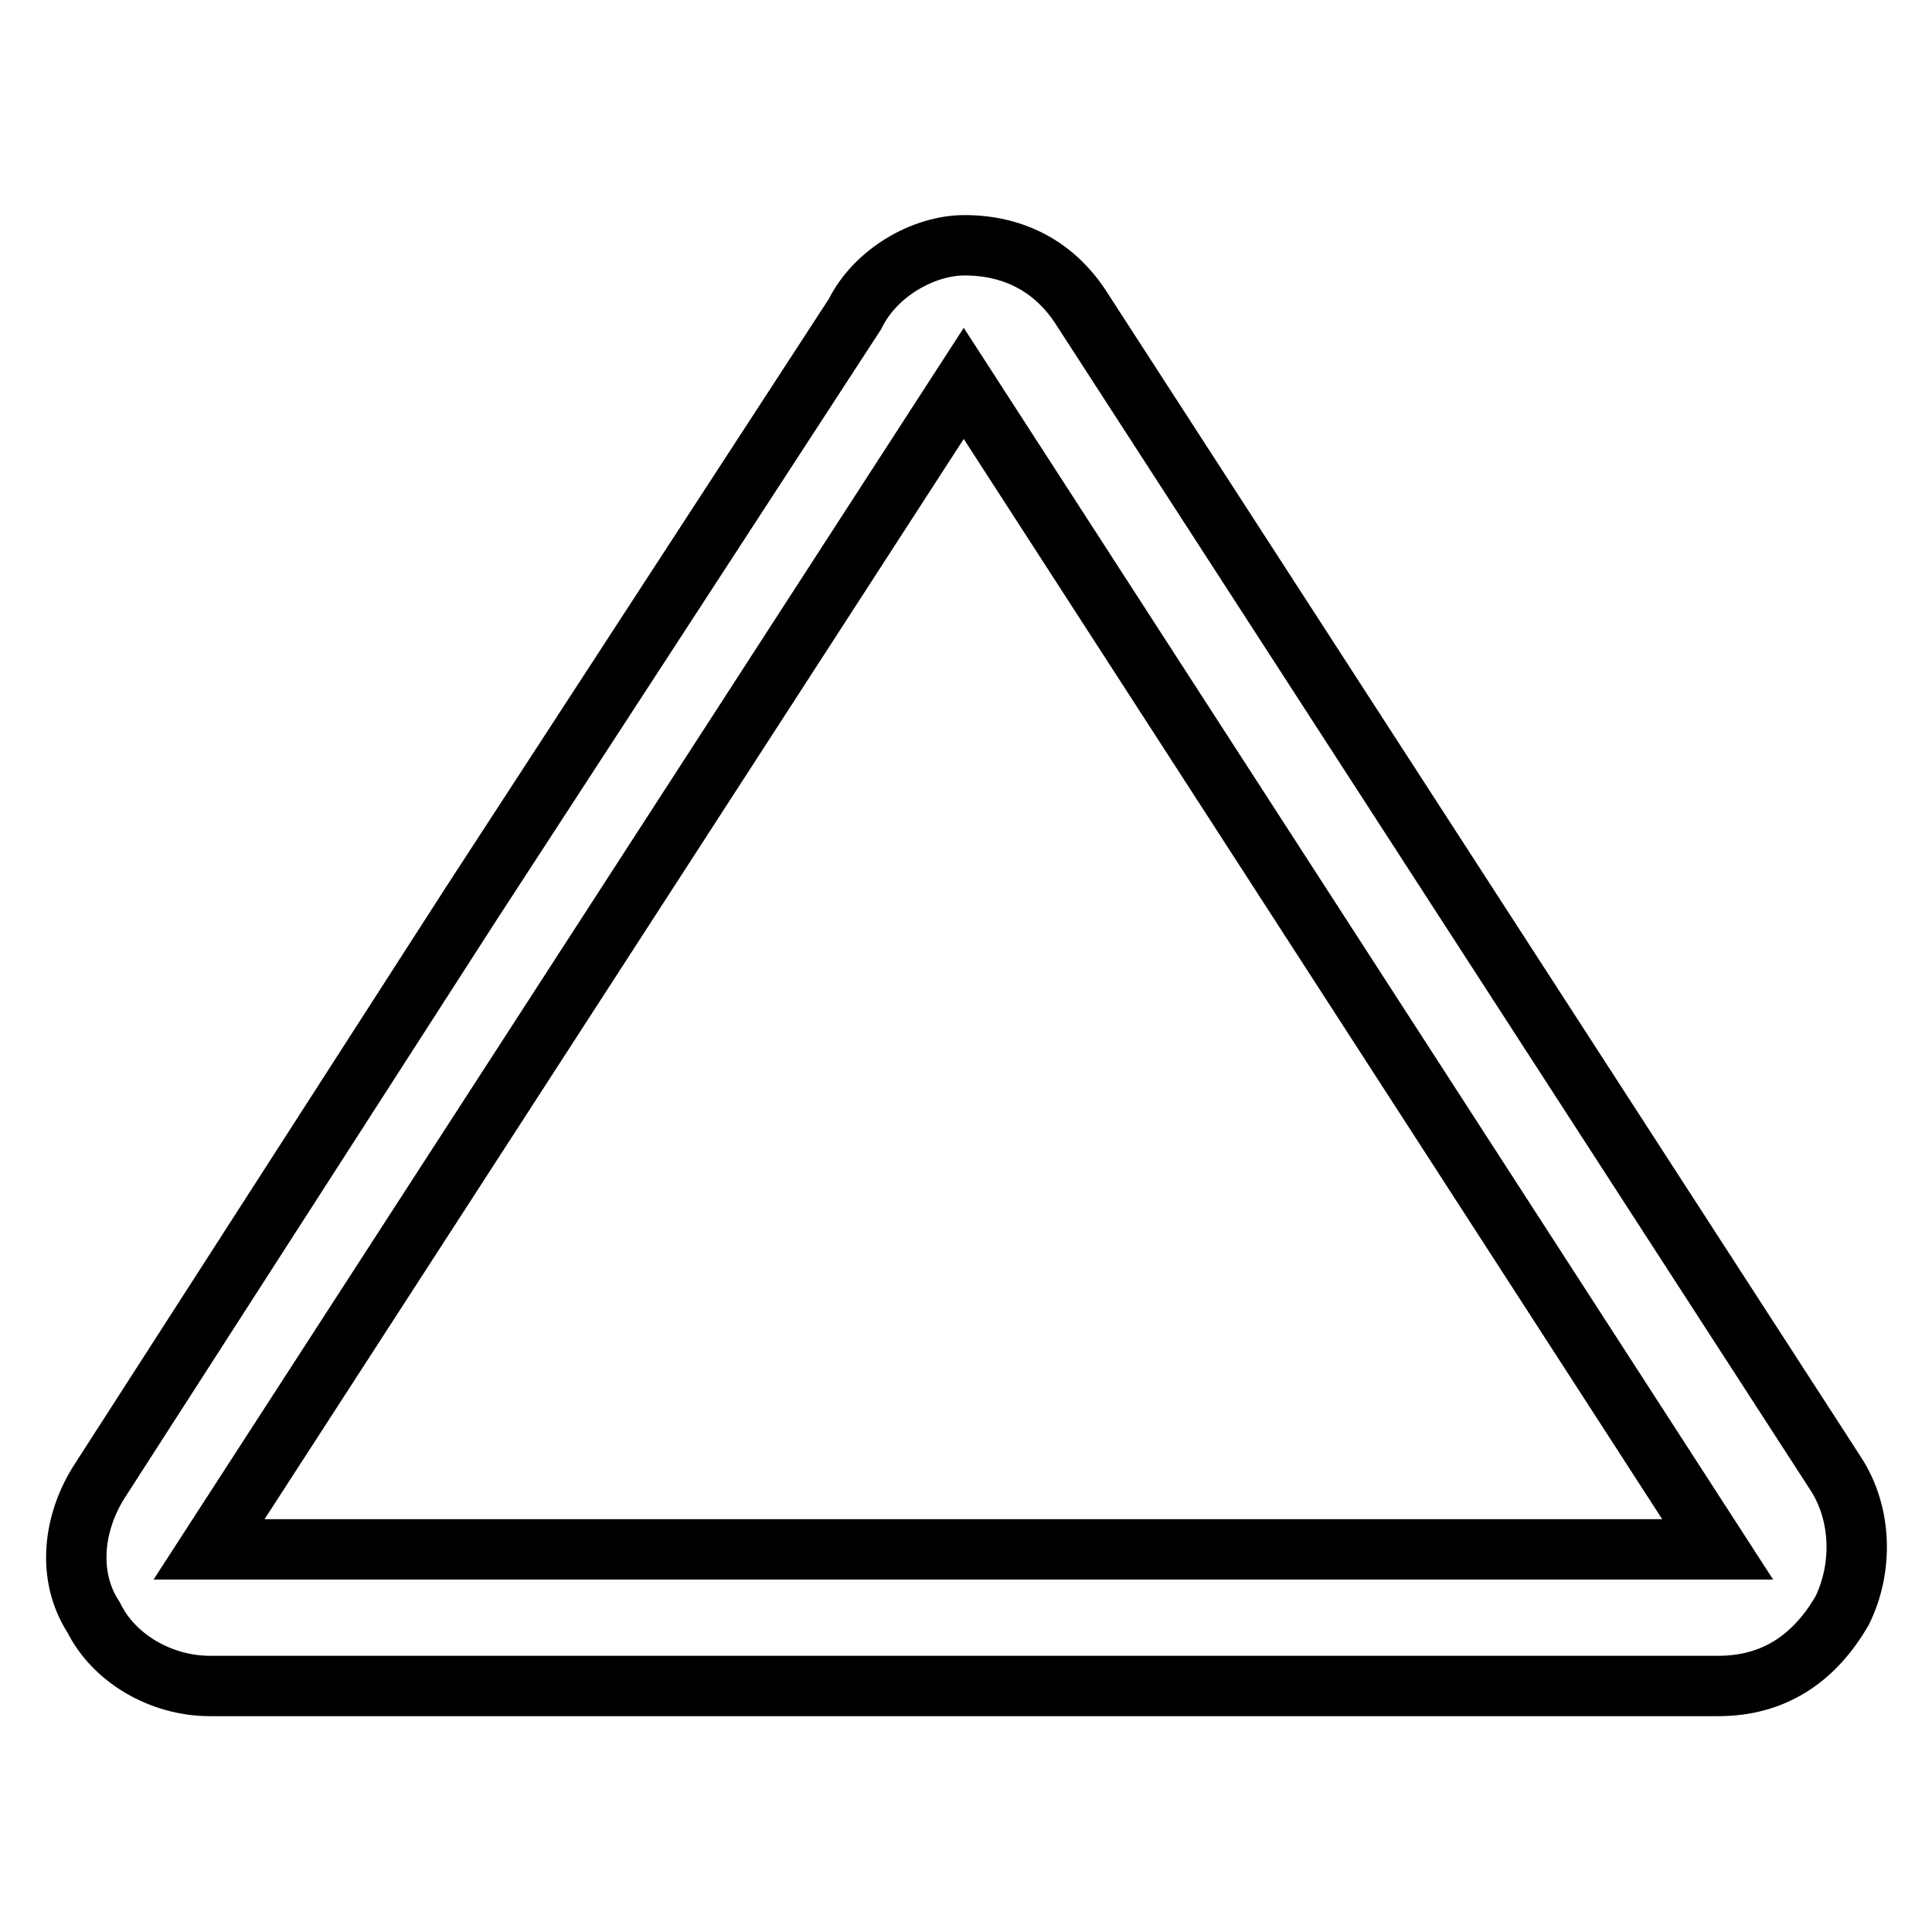<?xml version="1.0" encoding="utf-8"?>
<!-- Svg Vector Icons : http://www.onlinewebfonts.com/icon -->
<!DOCTYPE svg PUBLIC "-//W3C//DTD SVG 1.1//EN" "http://www.w3.org/Graphics/SVG/1.1/DTD/svg11.dtd">
<svg version="1.1" xmlns="http://www.w3.org/2000/svg" xmlns:xlink="http://www.w3.org/1999/xlink" x="0px" y="0px" viewBox="0 0 256 256" enable-background="new 0 0 256 256" xml:space="preserve">
<g> <path stroke-width="8" fill-opacity="0" stroke="#000000"  d="M227.7,223.4H27.8c-6.4,0-12.7-3.6-15.4-9.1c-3.6-5.5-2.7-12.7,0.9-18.2l49.1-76.3l50.9-78.2 c2.7-5.5,9.1-9.1,14.5-9.1l0,0c6.4,0,11.8,2.7,15.4,8.2l100,154.5c3.6,5.5,3.6,12.7,0.9,18.2C240.4,219.8,235,223.4,227.7,223.4z  M127.7,50.8l-100,154.5h199.9L127.7,50.8z"/></g>
</svg>